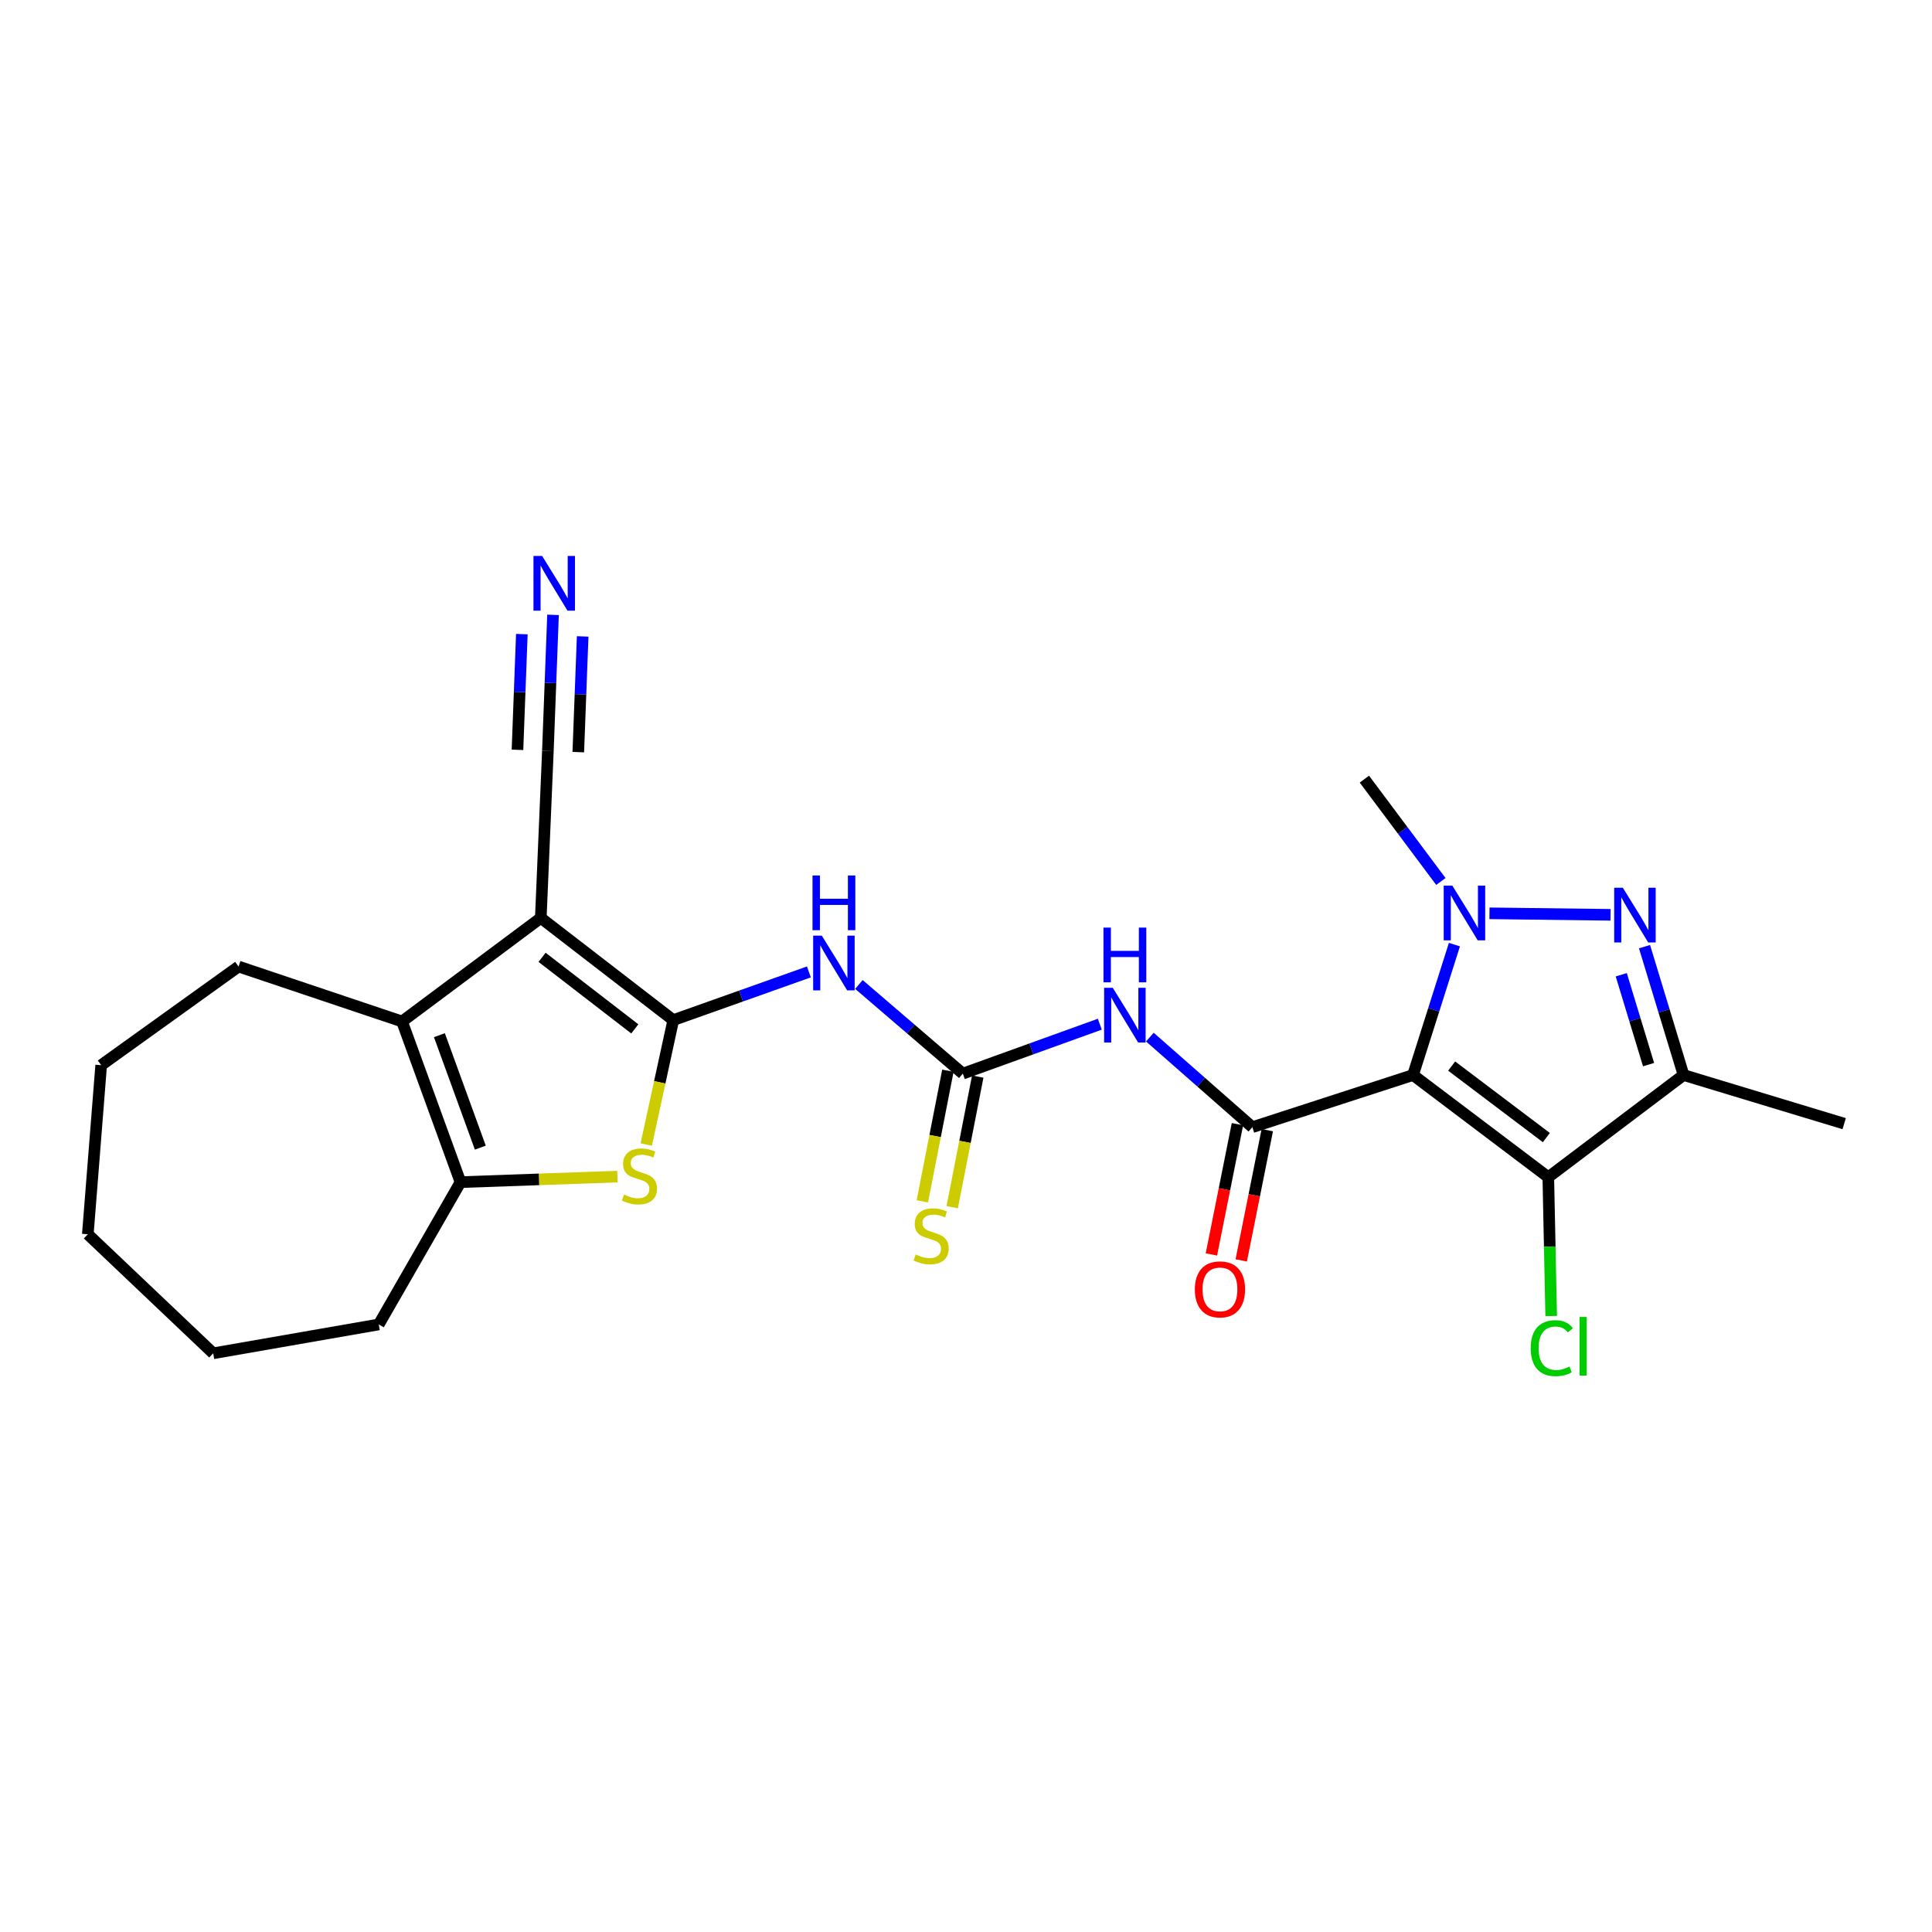 <?xml version='1.0' encoding='iso-8859-1'?>
<svg version='1.1' baseProfile='full'
              xmlns='http://www.w3.org/2000/svg'
                      xmlns:rdkit='http://www.rdkit.org/xml'
                      xmlns:xlink='http://www.w3.org/1999/xlink'
                  xml:space='preserve'
width='1000px' height='1000px' viewBox='0 0 1000 1000'>
<!-- END OF HEADER -->
<rect style='opacity:1.0;fill:#FFFFFF;stroke:none' width='1000' height='1000' x='0' y='0'> </rect>
<path class='bond-2' d='M 731.381,556.43 L 742.093,522.681' style='fill:none;fill-rule:evenodd;stroke:#000000;stroke-width:6px;stroke-linecap:butt;stroke-linejoin:miter;stroke-opacity:1' />
<path class='bond-2' d='M 742.093,522.681 L 752.805,488.931' style='fill:none;fill-rule:evenodd;stroke:#0000FF;stroke-width:6px;stroke-linecap:butt;stroke-linejoin:miter;stroke-opacity:1' />
<path class='bond-4' d='M 731.381,556.43 L 648.222,583.424' style='fill:none;fill-rule:evenodd;stroke:#000000;stroke-width:6px;stroke-linecap:butt;stroke-linejoin:miter;stroke-opacity:1' />
<path class='bond-5' d='M 731.381,556.43 L 801.397,609.314' style='fill:none;fill-rule:evenodd;stroke:#000000;stroke-width:6px;stroke-linecap:butt;stroke-linejoin:miter;stroke-opacity:1' />
<path class='bond-5' d='M 751.376,551.795 L 800.387,588.814' style='fill:none;fill-rule:evenodd;stroke:#000000;stroke-width:6px;stroke-linecap:butt;stroke-linejoin:miter;stroke-opacity:1' />
<path class='bond-0' d='M 348.479,528.011 L 383.581,515.537' style='fill:none;fill-rule:evenodd;stroke:#000000;stroke-width:6px;stroke-linecap:butt;stroke-linejoin:miter;stroke-opacity:1' />
<path class='bond-0' d='M 383.581,515.537 L 418.683,503.063' style='fill:none;fill-rule:evenodd;stroke:#0000FF;stroke-width:6px;stroke-linecap:butt;stroke-linejoin:miter;stroke-opacity:1' />
<path class='bond-1' d='M 348.479,528.011 L 279.915,475.109' style='fill:none;fill-rule:evenodd;stroke:#000000;stroke-width:6px;stroke-linecap:butt;stroke-linejoin:miter;stroke-opacity:1' />
<path class='bond-1' d='M 328.573,532.545 L 280.579,495.514' style='fill:none;fill-rule:evenodd;stroke:#000000;stroke-width:6px;stroke-linecap:butt;stroke-linejoin:miter;stroke-opacity:1' />
<path class='bond-6' d='M 348.479,528.011 L 341.486,560.213' style='fill:none;fill-rule:evenodd;stroke:#000000;stroke-width:6px;stroke-linecap:butt;stroke-linejoin:miter;stroke-opacity:1' />
<path class='bond-6' d='M 341.486,560.213 L 334.493,592.415' style='fill:none;fill-rule:evenodd;stroke:#CCCC00;stroke-width:6px;stroke-linecap:butt;stroke-linejoin:miter;stroke-opacity:1' />
<path class='bond-8' d='M 279.915,475.109 L 208.097,528.72' style='fill:none;fill-rule:evenodd;stroke:#000000;stroke-width:6px;stroke-linecap:butt;stroke-linejoin:miter;stroke-opacity:1' />
<path class='bond-13' d='M 279.915,475.109 L 283.581,388.705' style='fill:none;fill-rule:evenodd;stroke:#000000;stroke-width:6px;stroke-linecap:butt;stroke-linejoin:miter;stroke-opacity:1' />
<path class='bond-3' d='M 770.944,472.732 L 833.617,473.509' style='fill:none;fill-rule:evenodd;stroke:#0000FF;stroke-width:6px;stroke-linecap:butt;stroke-linejoin:miter;stroke-opacity:1' />
<path class='bond-18' d='M 745.798,456.249 L 726.003,429.766' style='fill:none;fill-rule:evenodd;stroke:#0000FF;stroke-width:6px;stroke-linecap:butt;stroke-linejoin:miter;stroke-opacity:1' />
<path class='bond-18' d='M 726.003,429.766 L 706.207,403.282' style='fill:none;fill-rule:evenodd;stroke:#000000;stroke-width:6px;stroke-linecap:butt;stroke-linejoin:miter;stroke-opacity:1' />
<path class='bond-25' d='M 851.201,489.988 L 861.298,523.209' style='fill:none;fill-rule:evenodd;stroke:#0000FF;stroke-width:6px;stroke-linecap:butt;stroke-linejoin:miter;stroke-opacity:1' />
<path class='bond-25' d='M 861.298,523.209 L 871.396,556.43' style='fill:none;fill-rule:evenodd;stroke:#000000;stroke-width:6px;stroke-linecap:butt;stroke-linejoin:miter;stroke-opacity:1' />
<path class='bond-25' d='M 839.161,504.535 L 846.229,527.789' style='fill:none;fill-rule:evenodd;stroke:#0000FF;stroke-width:6px;stroke-linecap:butt;stroke-linejoin:miter;stroke-opacity:1' />
<path class='bond-25' d='M 846.229,527.789 L 853.297,551.044' style='fill:none;fill-rule:evenodd;stroke:#000000;stroke-width:6px;stroke-linecap:butt;stroke-linejoin:miter;stroke-opacity:1' />
<path class='bond-10' d='M 648.222,583.424 L 621.695,560.114' style='fill:none;fill-rule:evenodd;stroke:#000000;stroke-width:6px;stroke-linecap:butt;stroke-linejoin:miter;stroke-opacity:1' />
<path class='bond-10' d='M 621.695,560.114 L 595.167,536.805' style='fill:none;fill-rule:evenodd;stroke:#0000FF;stroke-width:6px;stroke-linecap:butt;stroke-linejoin:miter;stroke-opacity:1' />
<path class='bond-16' d='M 640.5,581.879 L 633.759,615.588' style='fill:none;fill-rule:evenodd;stroke:#000000;stroke-width:6px;stroke-linecap:butt;stroke-linejoin:miter;stroke-opacity:1' />
<path class='bond-16' d='M 633.759,615.588 L 627.018,649.297' style='fill:none;fill-rule:evenodd;stroke:#FF0000;stroke-width:6px;stroke-linecap:butt;stroke-linejoin:miter;stroke-opacity:1' />
<path class='bond-16' d='M 655.944,584.968 L 649.203,618.677' style='fill:none;fill-rule:evenodd;stroke:#000000;stroke-width:6px;stroke-linecap:butt;stroke-linejoin:miter;stroke-opacity:1' />
<path class='bond-16' d='M 649.203,618.677 L 642.462,652.385' style='fill:none;fill-rule:evenodd;stroke:#FF0000;stroke-width:6px;stroke-linecap:butt;stroke-linejoin:miter;stroke-opacity:1' />
<path class='bond-7' d='M 801.397,609.314 L 871.396,556.43' style='fill:none;fill-rule:evenodd;stroke:#000000;stroke-width:6px;stroke-linecap:butt;stroke-linejoin:miter;stroke-opacity:1' />
<path class='bond-17' d='M 801.397,609.314 L 802.144,645.248' style='fill:none;fill-rule:evenodd;stroke:#000000;stroke-width:6px;stroke-linecap:butt;stroke-linejoin:miter;stroke-opacity:1' />
<path class='bond-17' d='M 802.144,645.248 L 802.892,681.182' style='fill:none;fill-rule:evenodd;stroke:#00CC00;stroke-width:6px;stroke-linecap:butt;stroke-linejoin:miter;stroke-opacity:1' />
<path class='bond-12' d='M 319.582,609.001 L 278.968,610.439' style='fill:none;fill-rule:evenodd;stroke:#CCCC00;stroke-width:6px;stroke-linecap:butt;stroke-linejoin:miter;stroke-opacity:1' />
<path class='bond-12' d='M 278.968,610.439 L 238.354,611.878' style='fill:none;fill-rule:evenodd;stroke:#000000;stroke-width:6px;stroke-linecap:butt;stroke-linejoin:miter;stroke-opacity:1' />
<path class='bond-20' d='M 871.396,556.43 L 954.545,581.604' style='fill:none;fill-rule:evenodd;stroke:#000000;stroke-width:6px;stroke-linecap:butt;stroke-linejoin:miter;stroke-opacity:1' />
<path class='bond-19' d='M 208.097,528.72 L 123.477,500.283' style='fill:none;fill-rule:evenodd;stroke:#000000;stroke-width:6px;stroke-linecap:butt;stroke-linejoin:miter;stroke-opacity:1' />
<path class='bond-26' d='M 208.097,528.72 L 238.354,611.878' style='fill:none;fill-rule:evenodd;stroke:#000000;stroke-width:6px;stroke-linecap:butt;stroke-linejoin:miter;stroke-opacity:1' />
<path class='bond-26' d='M 227.436,535.808 L 248.615,594.019' style='fill:none;fill-rule:evenodd;stroke:#000000;stroke-width:6px;stroke-linecap:butt;stroke-linejoin:miter;stroke-opacity:1' />
<path class='bond-9' d='M 444.567,509.563 L 471.461,532.638' style='fill:none;fill-rule:evenodd;stroke:#0000FF;stroke-width:6px;stroke-linecap:butt;stroke-linejoin:miter;stroke-opacity:1' />
<path class='bond-9' d='M 471.461,532.638 L 498.355,555.713' style='fill:none;fill-rule:evenodd;stroke:#000000;stroke-width:6px;stroke-linecap:butt;stroke-linejoin:miter;stroke-opacity:1' />
<path class='bond-11' d='M 569.262,530.12 L 533.808,542.916' style='fill:none;fill-rule:evenodd;stroke:#0000FF;stroke-width:6px;stroke-linecap:butt;stroke-linejoin:miter;stroke-opacity:1' />
<path class='bond-11' d='M 533.808,542.916 L 498.355,555.713' style='fill:none;fill-rule:evenodd;stroke:#000000;stroke-width:6px;stroke-linecap:butt;stroke-linejoin:miter;stroke-opacity:1' />
<path class='bond-15' d='M 490.627,554.201 L 484.014,588.011' style='fill:none;fill-rule:evenodd;stroke:#000000;stroke-width:6px;stroke-linecap:butt;stroke-linejoin:miter;stroke-opacity:1' />
<path class='bond-15' d='M 484.014,588.011 L 477.4,621.821' style='fill:none;fill-rule:evenodd;stroke:#CCCC00;stroke-width:6px;stroke-linecap:butt;stroke-linejoin:miter;stroke-opacity:1' />
<path class='bond-15' d='M 506.083,557.225 L 499.47,591.034' style='fill:none;fill-rule:evenodd;stroke:#000000;stroke-width:6px;stroke-linecap:butt;stroke-linejoin:miter;stroke-opacity:1' />
<path class='bond-15' d='M 499.47,591.034 L 492.857,624.844' style='fill:none;fill-rule:evenodd;stroke:#CCCC00;stroke-width:6px;stroke-linecap:butt;stroke-linejoin:miter;stroke-opacity:1' />
<path class='bond-21' d='M 238.354,611.878 L 196.048,685.526' style='fill:none;fill-rule:evenodd;stroke:#000000;stroke-width:6px;stroke-linecap:butt;stroke-linejoin:miter;stroke-opacity:1' />
<path class='bond-14' d='M 283.581,388.705 L 284.913,353.476' style='fill:none;fill-rule:evenodd;stroke:#000000;stroke-width:6px;stroke-linecap:butt;stroke-linejoin:miter;stroke-opacity:1' />
<path class='bond-14' d='M 284.913,353.476 L 286.245,318.246' style='fill:none;fill-rule:evenodd;stroke:#0000FF;stroke-width:6px;stroke-linecap:butt;stroke-linejoin:miter;stroke-opacity:1' />
<path class='bond-14' d='M 299.32,389.3 L 300.452,359.355' style='fill:none;fill-rule:evenodd;stroke:#000000;stroke-width:6px;stroke-linecap:butt;stroke-linejoin:miter;stroke-opacity:1' />
<path class='bond-14' d='M 300.452,359.355 L 301.584,329.41' style='fill:none;fill-rule:evenodd;stroke:#0000FF;stroke-width:6px;stroke-linecap:butt;stroke-linejoin:miter;stroke-opacity:1' />
<path class='bond-14' d='M 267.843,388.11 L 268.975,358.165' style='fill:none;fill-rule:evenodd;stroke:#000000;stroke-width:6px;stroke-linecap:butt;stroke-linejoin:miter;stroke-opacity:1' />
<path class='bond-14' d='M 268.975,358.165 L 270.107,328.22' style='fill:none;fill-rule:evenodd;stroke:#0000FF;stroke-width:6px;stroke-linecap:butt;stroke-linejoin:miter;stroke-opacity:1' />
<path class='bond-22' d='M 123.477,500.283 L 52.367,551.338' style='fill:none;fill-rule:evenodd;stroke:#000000;stroke-width:6px;stroke-linecap:butt;stroke-linejoin:miter;stroke-opacity:1' />
<path class='bond-23' d='M 196.048,685.526 L 110.352,700.47' style='fill:none;fill-rule:evenodd;stroke:#000000;stroke-width:6px;stroke-linecap:butt;stroke-linejoin:miter;stroke-opacity:1' />
<path class='bond-27' d='M 52.367,551.338 L 45.455,638.854' style='fill:none;fill-rule:evenodd;stroke:#000000;stroke-width:6px;stroke-linecap:butt;stroke-linejoin:miter;stroke-opacity:1' />
<path class='bond-24' d='M 110.352,700.47 L 45.455,638.854' style='fill:none;fill-rule:evenodd;stroke:#000000;stroke-width:6px;stroke-linecap:butt;stroke-linejoin:miter;stroke-opacity:1' />
<path  class='atom-3' d='M 751.738 458.412
L 761.018 473.412
Q 761.938 474.892, 763.418 477.572
Q 764.898 480.252, 764.978 480.412
L 764.978 458.412
L 768.738 458.412
L 768.738 486.732
L 764.858 486.732
L 754.898 470.332
Q 753.738 468.412, 752.498 466.212
Q 751.298 464.012, 750.938 463.332
L 750.938 486.732
L 747.258 486.732
L 747.258 458.412
L 751.738 458.412
' fill='#0000FF'/>
<path  class='atom-4' d='M 839.98 459.506
L 849.26 474.506
Q 850.18 475.986, 851.66 478.666
Q 853.14 481.346, 853.22 481.506
L 853.22 459.506
L 856.98 459.506
L 856.98 487.826
L 853.1 487.826
L 843.14 471.426
Q 841.98 469.506, 840.74 467.306
Q 839.54 465.106, 839.18 464.426
L 839.18 487.826
L 835.5 487.826
L 835.5 459.506
L 839.98 459.506
' fill='#0000FF'/>
<path  class='atom-7' d='M 322.979 618.317
Q 323.299 618.437, 324.619 618.997
Q 325.939 619.557, 327.379 619.917
Q 328.859 620.237, 330.299 620.237
Q 332.979 620.237, 334.539 618.957
Q 336.099 617.637, 336.099 615.357
Q 336.099 613.797, 335.299 612.837
Q 334.539 611.877, 333.339 611.357
Q 332.139 610.837, 330.139 610.237
Q 327.619 609.477, 326.099 608.757
Q 324.619 608.037, 323.539 606.517
Q 322.499 604.997, 322.499 602.437
Q 322.499 598.877, 324.899 596.677
Q 327.339 594.477, 332.139 594.477
Q 335.419 594.477, 339.139 596.037
L 338.219 599.117
Q 334.819 597.717, 332.259 597.717
Q 329.499 597.717, 327.979 598.877
Q 326.459 599.997, 326.499 601.957
Q 326.499 603.477, 327.259 604.397
Q 328.059 605.317, 329.179 605.837
Q 330.339 606.357, 332.259 606.957
Q 334.819 607.757, 336.339 608.557
Q 337.859 609.357, 338.939 610.997
Q 340.059 612.597, 340.059 615.357
Q 340.059 619.277, 337.419 621.397
Q 334.819 623.477, 330.459 623.477
Q 327.939 623.477, 326.019 622.917
Q 324.139 622.397, 321.899 621.477
L 322.979 618.317
' fill='#CCCC00'/>
<path  class='atom-10' d='M 425.369 484.303
L 434.649 499.303
Q 435.569 500.783, 437.049 503.463
Q 438.529 506.143, 438.609 506.303
L 438.609 484.303
L 442.369 484.303
L 442.369 512.623
L 438.489 512.623
L 428.529 496.223
Q 427.369 494.303, 426.129 492.103
Q 424.929 489.903, 424.569 489.223
L 424.569 512.623
L 420.889 512.623
L 420.889 484.303
L 425.369 484.303
' fill='#0000FF'/>
<path  class='atom-10' d='M 420.549 453.151
L 424.389 453.151
L 424.389 465.191
L 438.869 465.191
L 438.869 453.151
L 442.709 453.151
L 442.709 481.471
L 438.869 481.471
L 438.869 468.391
L 424.389 468.391
L 424.389 481.471
L 420.549 481.471
L 420.549 453.151
' fill='#0000FF'/>
<path  class='atom-11' d='M 575.971 511.279
L 585.251 526.279
Q 586.171 527.759, 587.651 530.439
Q 589.131 533.119, 589.211 533.279
L 589.211 511.279
L 592.971 511.279
L 592.971 539.599
L 589.091 539.599
L 579.131 523.199
Q 577.971 521.279, 576.731 519.079
Q 575.531 516.879, 575.171 516.199
L 575.171 539.599
L 571.491 539.599
L 571.491 511.279
L 575.971 511.279
' fill='#0000FF'/>
<path  class='atom-11' d='M 571.151 480.127
L 574.991 480.127
L 574.991 492.167
L 589.471 492.167
L 589.471 480.127
L 593.311 480.127
L 593.311 508.447
L 589.471 508.447
L 589.471 495.367
L 574.991 495.367
L 574.991 508.447
L 571.151 508.447
L 571.151 480.127
' fill='#0000FF'/>
<path  class='atom-15' d='M 280.603 287.755
L 289.883 302.755
Q 290.803 304.235, 292.283 306.915
Q 293.763 309.595, 293.843 309.755
L 293.843 287.755
L 297.603 287.755
L 297.603 316.075
L 293.723 316.075
L 283.763 299.675
Q 282.603 297.755, 281.363 295.555
Q 280.163 293.355, 279.803 292.675
L 279.803 316.075
L 276.123 316.075
L 276.123 287.755
L 280.603 287.755
' fill='#0000FF'/>
<path  class='atom-16' d='M 473.949 649.309
Q 474.269 649.429, 475.589 649.989
Q 476.909 650.549, 478.349 650.909
Q 479.829 651.229, 481.269 651.229
Q 483.949 651.229, 485.509 649.949
Q 487.069 648.629, 487.069 646.349
Q 487.069 644.789, 486.269 643.829
Q 485.509 642.869, 484.309 642.349
Q 483.109 641.829, 481.109 641.229
Q 478.589 640.469, 477.069 639.749
Q 475.589 639.029, 474.509 637.509
Q 473.469 635.989, 473.469 633.429
Q 473.469 629.869, 475.869 627.669
Q 478.309 625.469, 483.109 625.469
Q 486.389 625.469, 490.109 627.029
L 489.189 630.109
Q 485.789 628.709, 483.229 628.709
Q 480.469 628.709, 478.949 629.869
Q 477.429 630.989, 477.469 632.949
Q 477.469 634.469, 478.229 635.389
Q 479.029 636.309, 480.149 636.829
Q 481.309 637.349, 483.229 637.949
Q 485.789 638.749, 487.309 639.549
Q 488.829 640.349, 489.909 641.989
Q 491.029 643.589, 491.029 646.349
Q 491.029 650.269, 488.389 652.389
Q 485.789 654.469, 481.429 654.469
Q 478.909 654.469, 476.989 653.909
Q 475.109 653.389, 472.869 652.469
L 473.949 649.309
' fill='#CCCC00'/>
<path  class='atom-17' d='M 618.449 667.38
Q 618.449 660.58, 621.809 656.78
Q 625.169 652.98, 631.449 652.98
Q 637.729 652.98, 641.089 656.78
Q 644.449 660.58, 644.449 667.38
Q 644.449 674.26, 641.049 678.18
Q 637.649 682.06, 631.449 682.06
Q 625.209 682.06, 621.809 678.18
Q 618.449 674.3, 618.449 667.38
M 631.449 678.86
Q 635.769 678.86, 638.089 675.98
Q 640.449 673.06, 640.449 667.38
Q 640.449 661.82, 638.089 659.02
Q 635.769 656.18, 631.449 656.18
Q 627.129 656.18, 624.769 658.98
Q 622.449 661.78, 622.449 667.38
Q 622.449 673.1, 624.769 675.98
Q 627.129 678.86, 631.449 678.86
' fill='#FF0000'/>
<path  class='atom-18' d='M 792.297 697.81
Q 792.297 690.77, 795.577 687.09
Q 798.897 683.37, 805.177 683.37
Q 811.017 683.37, 814.137 687.49
L 811.497 689.65
Q 809.217 686.65, 805.177 686.65
Q 800.897 686.65, 798.617 689.53
Q 796.377 692.37, 796.377 697.81
Q 796.377 703.41, 798.697 706.29
Q 801.057 709.17, 805.617 709.17
Q 808.737 709.17, 812.377 707.29
L 813.497 710.29
Q 812.017 711.25, 809.777 711.81
Q 807.537 712.37, 805.057 712.37
Q 798.897 712.37, 795.577 708.61
Q 792.297 704.85, 792.297 697.81
' fill='#00CC00'/>
<path  class='atom-18' d='M 817.577 681.65
L 821.257 681.65
L 821.257 712.01
L 817.577 712.01
L 817.577 681.65
' fill='#00CC00'/>
</svg>
